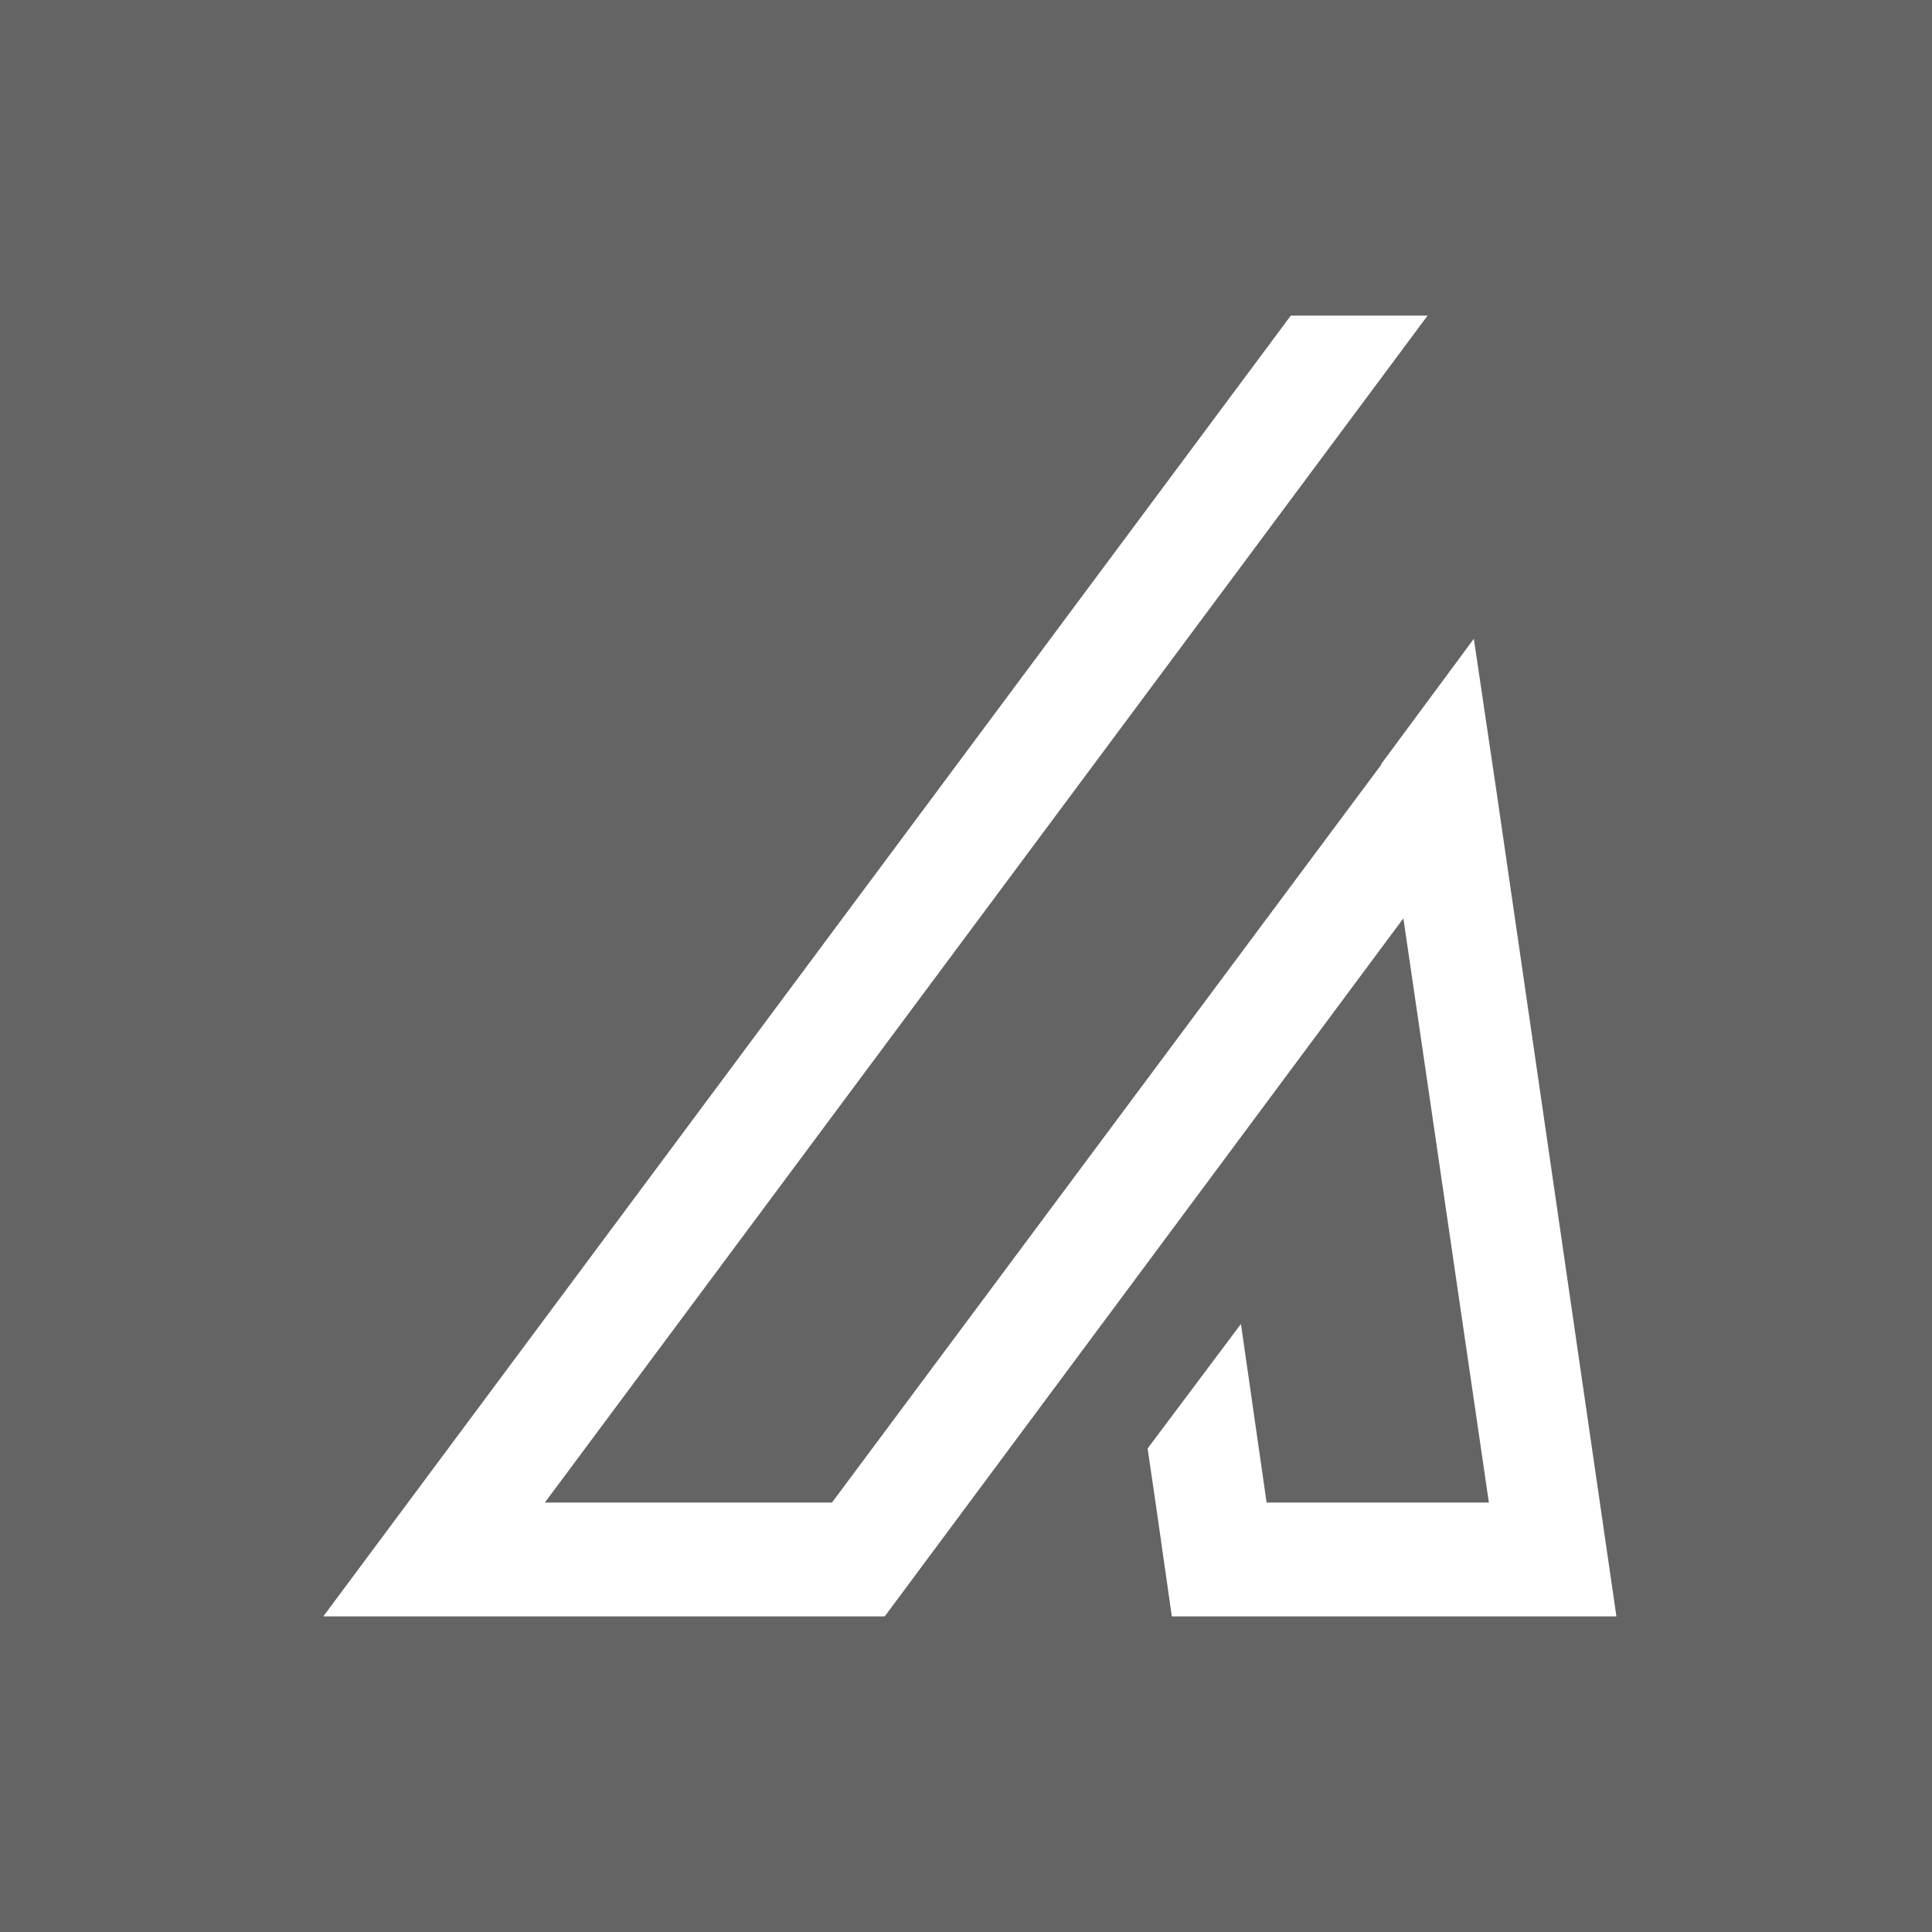 <svg width="1024" height="1024" viewBox="0 0 1024 1024" fill="none" xmlns="http://www.w3.org/2000/svg">
<rect width="1024" height="1024" fill="#646464"/>
<path d="M856.733 856.733L793.292 420.347L781.208 338.879V338.502L732.117 404.883V405.261L440.97 796.386H288.788L756.663 167.267H684.159L171.347 856.733H232.522H428.886H468.914L743.824 486.729L789.138 796.386H671.32L657.726 701.716L608.257 767.721L612.788 798.649L621.096 856.733H632.047H828.411H856.733Z" fill="white"/>
</svg>

